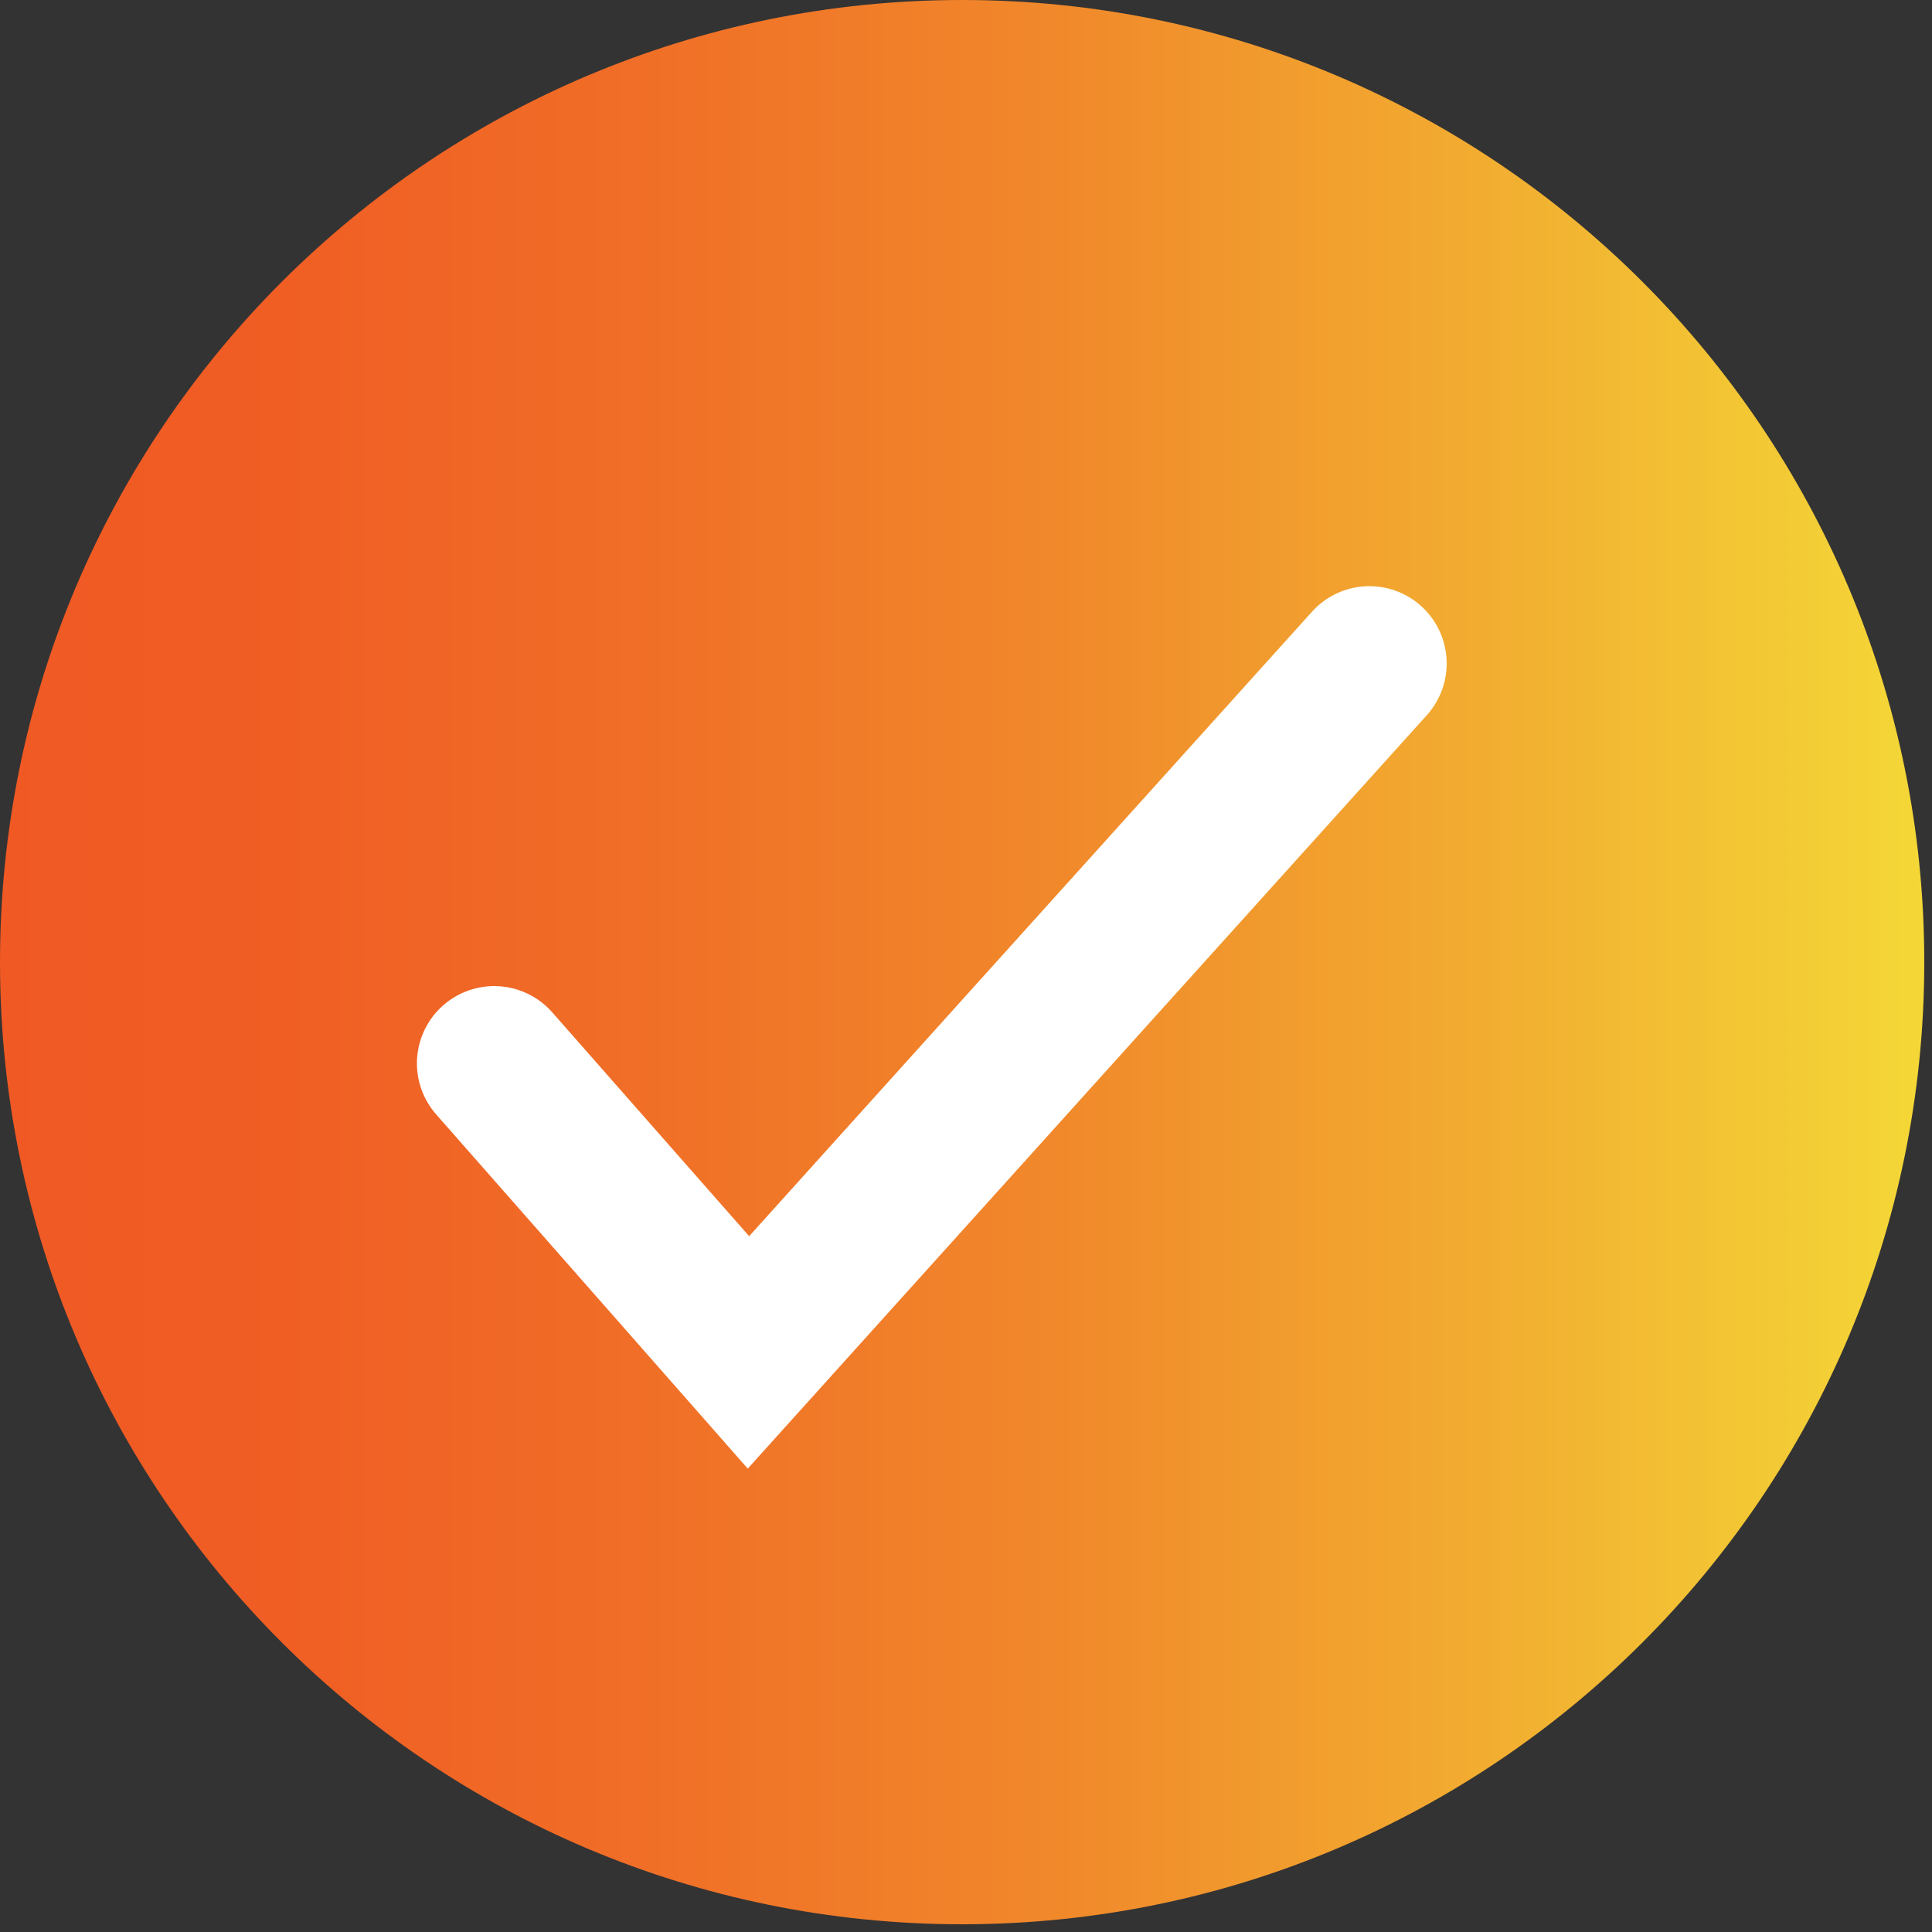 <svg width="65" height="65" viewBox="0 0 65 65" fill="none" xmlns="http://www.w3.org/2000/svg">
<rect x="0" y="0" width="65" height="65" fill="#333333" stroke="none"/>
<g clip-path="url(#clip0_36_4085)">
<path d="M32.37 64.74C50.247 64.74 64.74 50.247 64.74 32.37C64.74 14.492 50.247 0 32.37 0C14.492 0 0 14.492 0 32.37C0 50.247 14.492 64.74 32.37 64.74Z" fill="url(#paint0_linear_36_4085)"/>
<path d="M46.072 22.321L25.181 45.5L16.627 35.776" stroke="white" stroke-width="5.2" stroke-miterlimit="10" stroke-linecap="round"/>
</g>
<defs>
<linearGradient id="paint0_linear_36_4085" x1="0" y1="32.37" x2="64.74" y2="32.37" gradientUnits="userSpaceOnUse">
<stop stop-color="#F05924"/>
<stop offset="0.15" stop-color="#F05E24"/>
<stop offset="0.34" stop-color="#F06F27"/>
<stop offset="0.56" stop-color="#F18A2B"/>
<stop offset="0.79" stop-color="#F2B031"/>
<stop offset="1" stop-color="#F4D837"/>
</linearGradient>
<clipPath id="clip0_36_4085">
<rect width="64.727" height="64.727" fill="white"/>
</clipPath>
</defs>
</svg>
